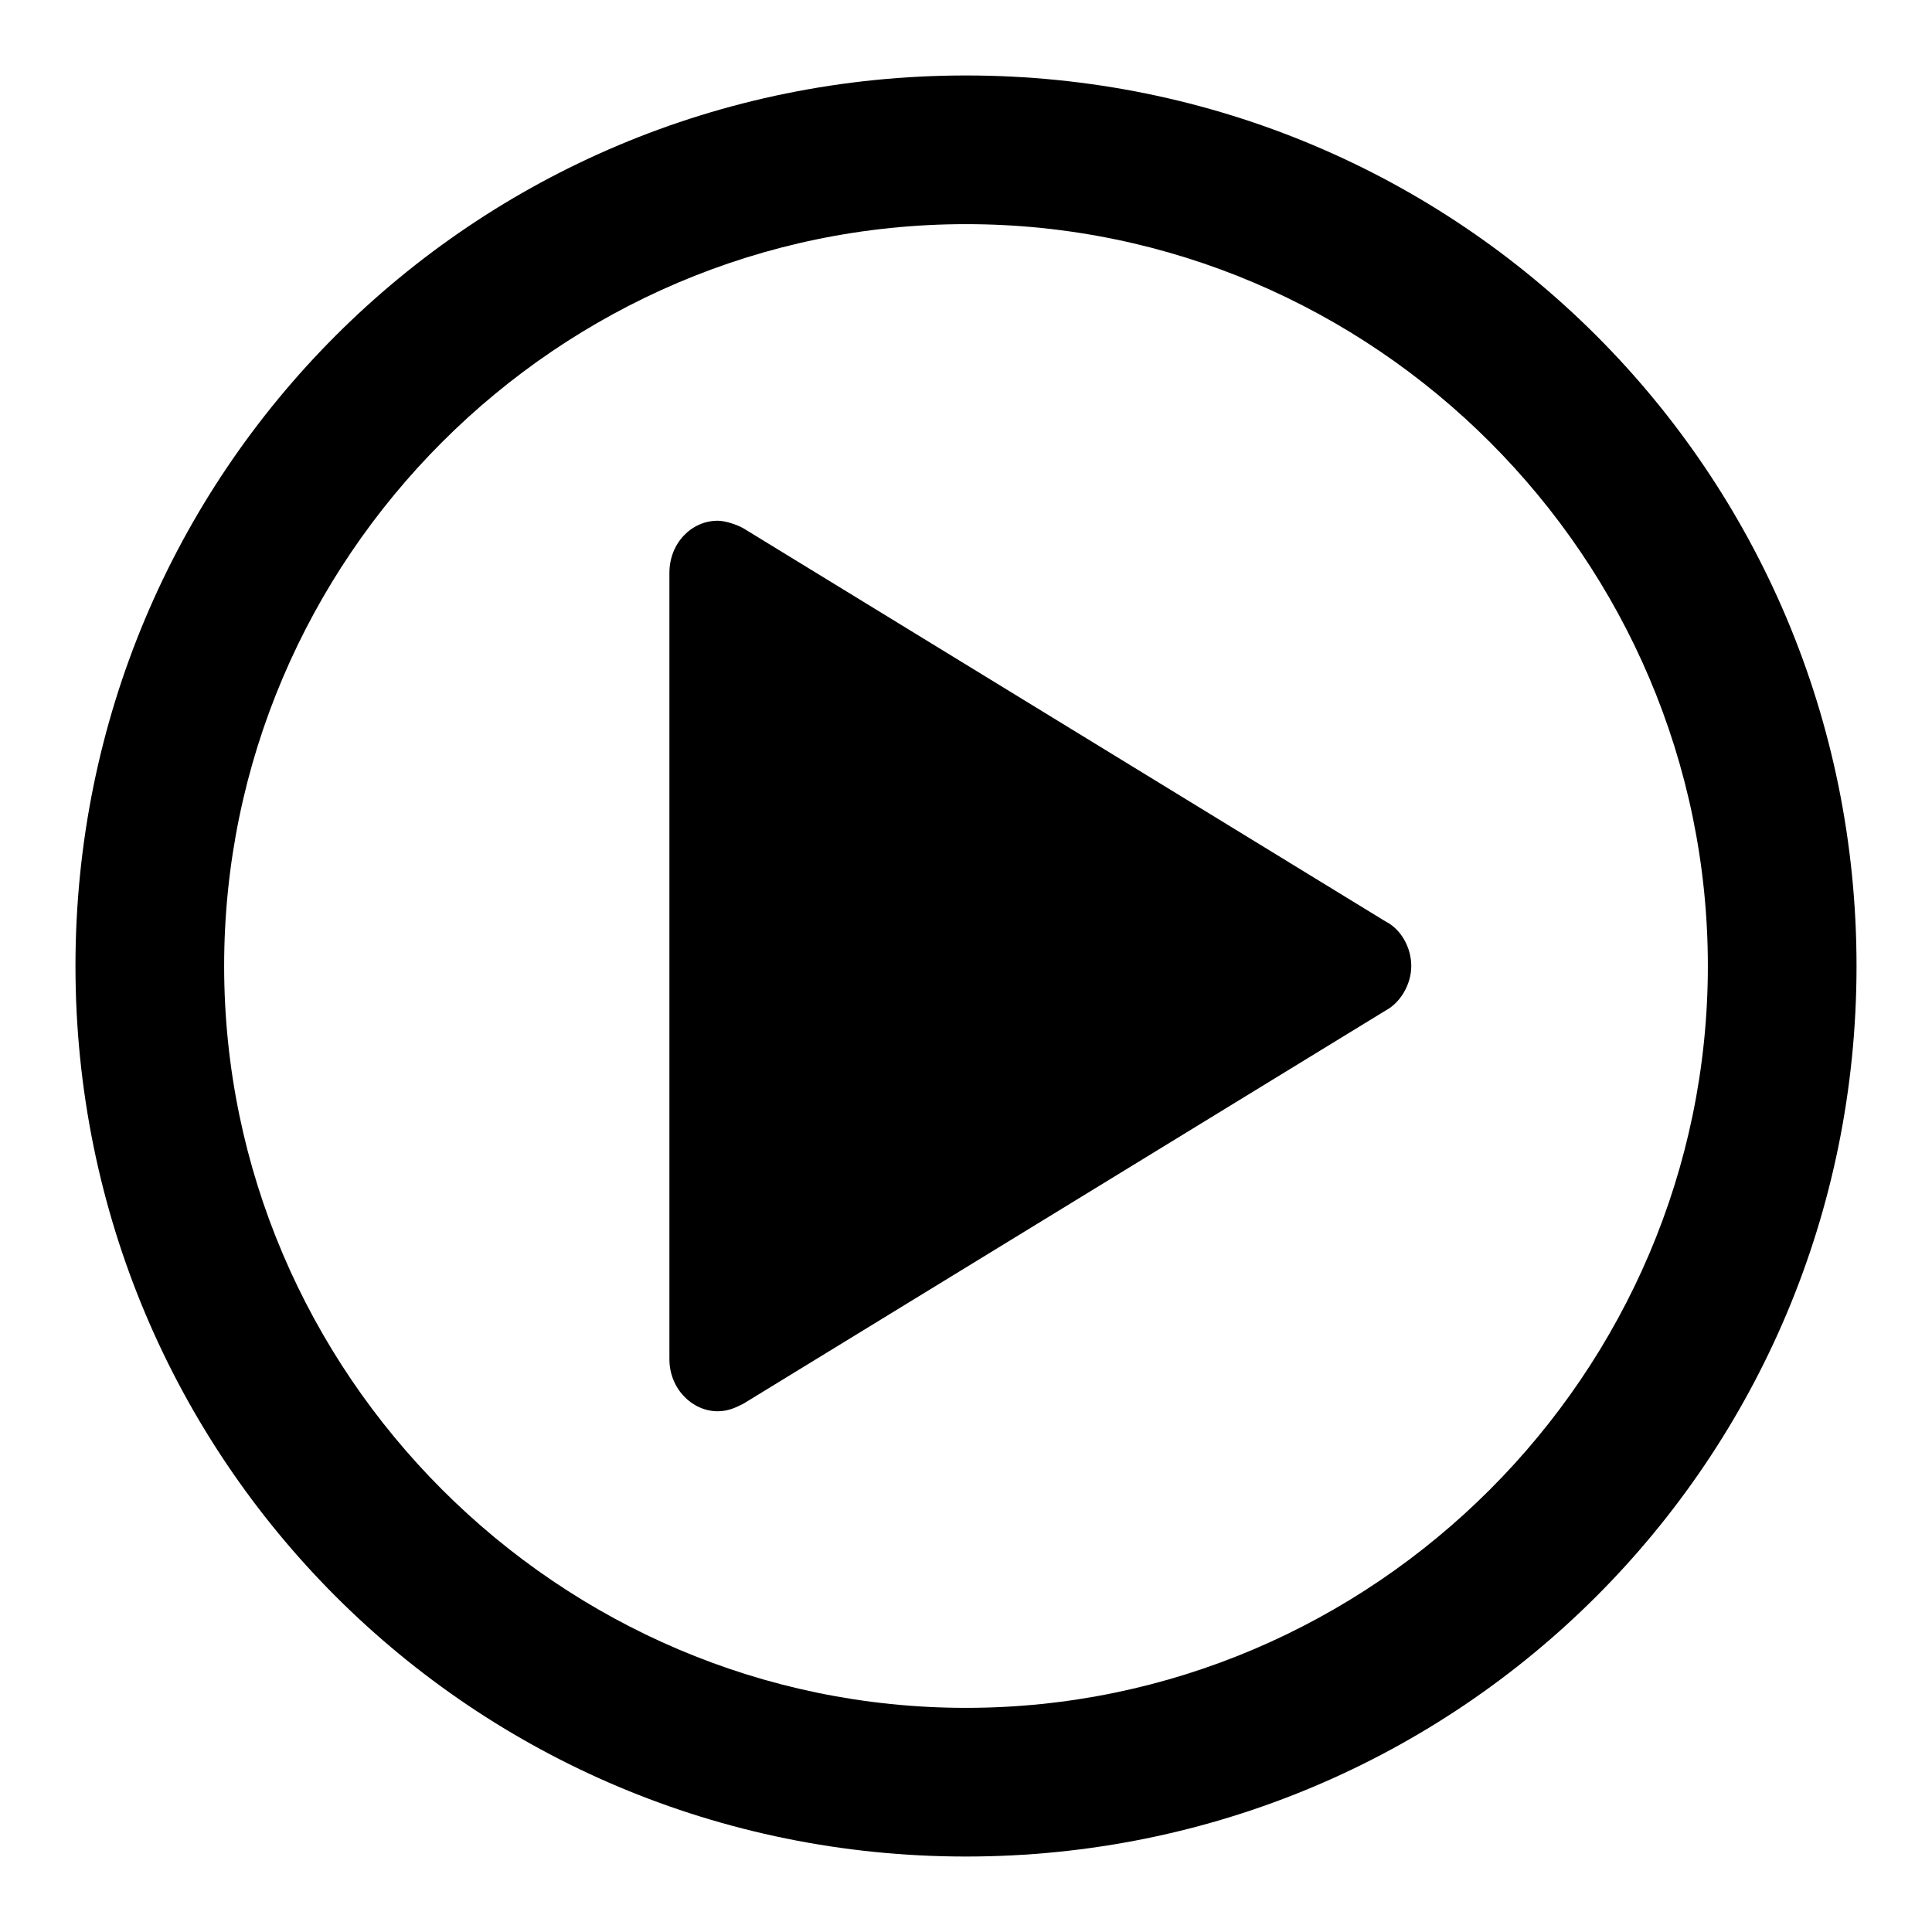<?xml version="1.0" encoding="utf-8"?>
<!-- Svg Vector Icons : http://www.onlinewebfonts.com/icon -->
<!DOCTYPE svg PUBLIC "-//W3C//DTD SVG 1.1//EN" "http://www.w3.org/Graphics/SVG/1.1/DTD/svg11.dtd">
<svg version="1.1" xmlns="http://www.w3.org/2000/svg" xmlns:xlink="http://www.w3.org/1999/xlink" x="0px" y="0px" viewBox="0 0 256 256" enable-background="new 0 0 256 256" xml:space="preserve">
<g> <path fill="#000000" d="M128,246c-65.4,0-118-52.6-118-118C10,62.6,62.6,10,128,10s118,52.6,118,118C246,193.4,193.4,246,128,246z  M128,29.7c-54.1,0-98.3,44.3-98.3,98.3s44.3,98.3,98.3,98.3s98.3-44.3,98.3-98.3S182.1,29.7,128,29.7z M183.6,133.9L183.6,133.9 L98.5,186l0,0c-1,0.5-2,1-3.4,1c-3.4,0-6.4-3-6.4-6.9V75.9c0-3.9,2.9-6.9,6.4-6.9c1,0,2.5,0.5,3.4,1l0,0l85.1,52.1l0,0 c2,1,3.4,3.4,3.4,5.9S185.5,132.9,183.6,133.9z"/></g>
</svg>
